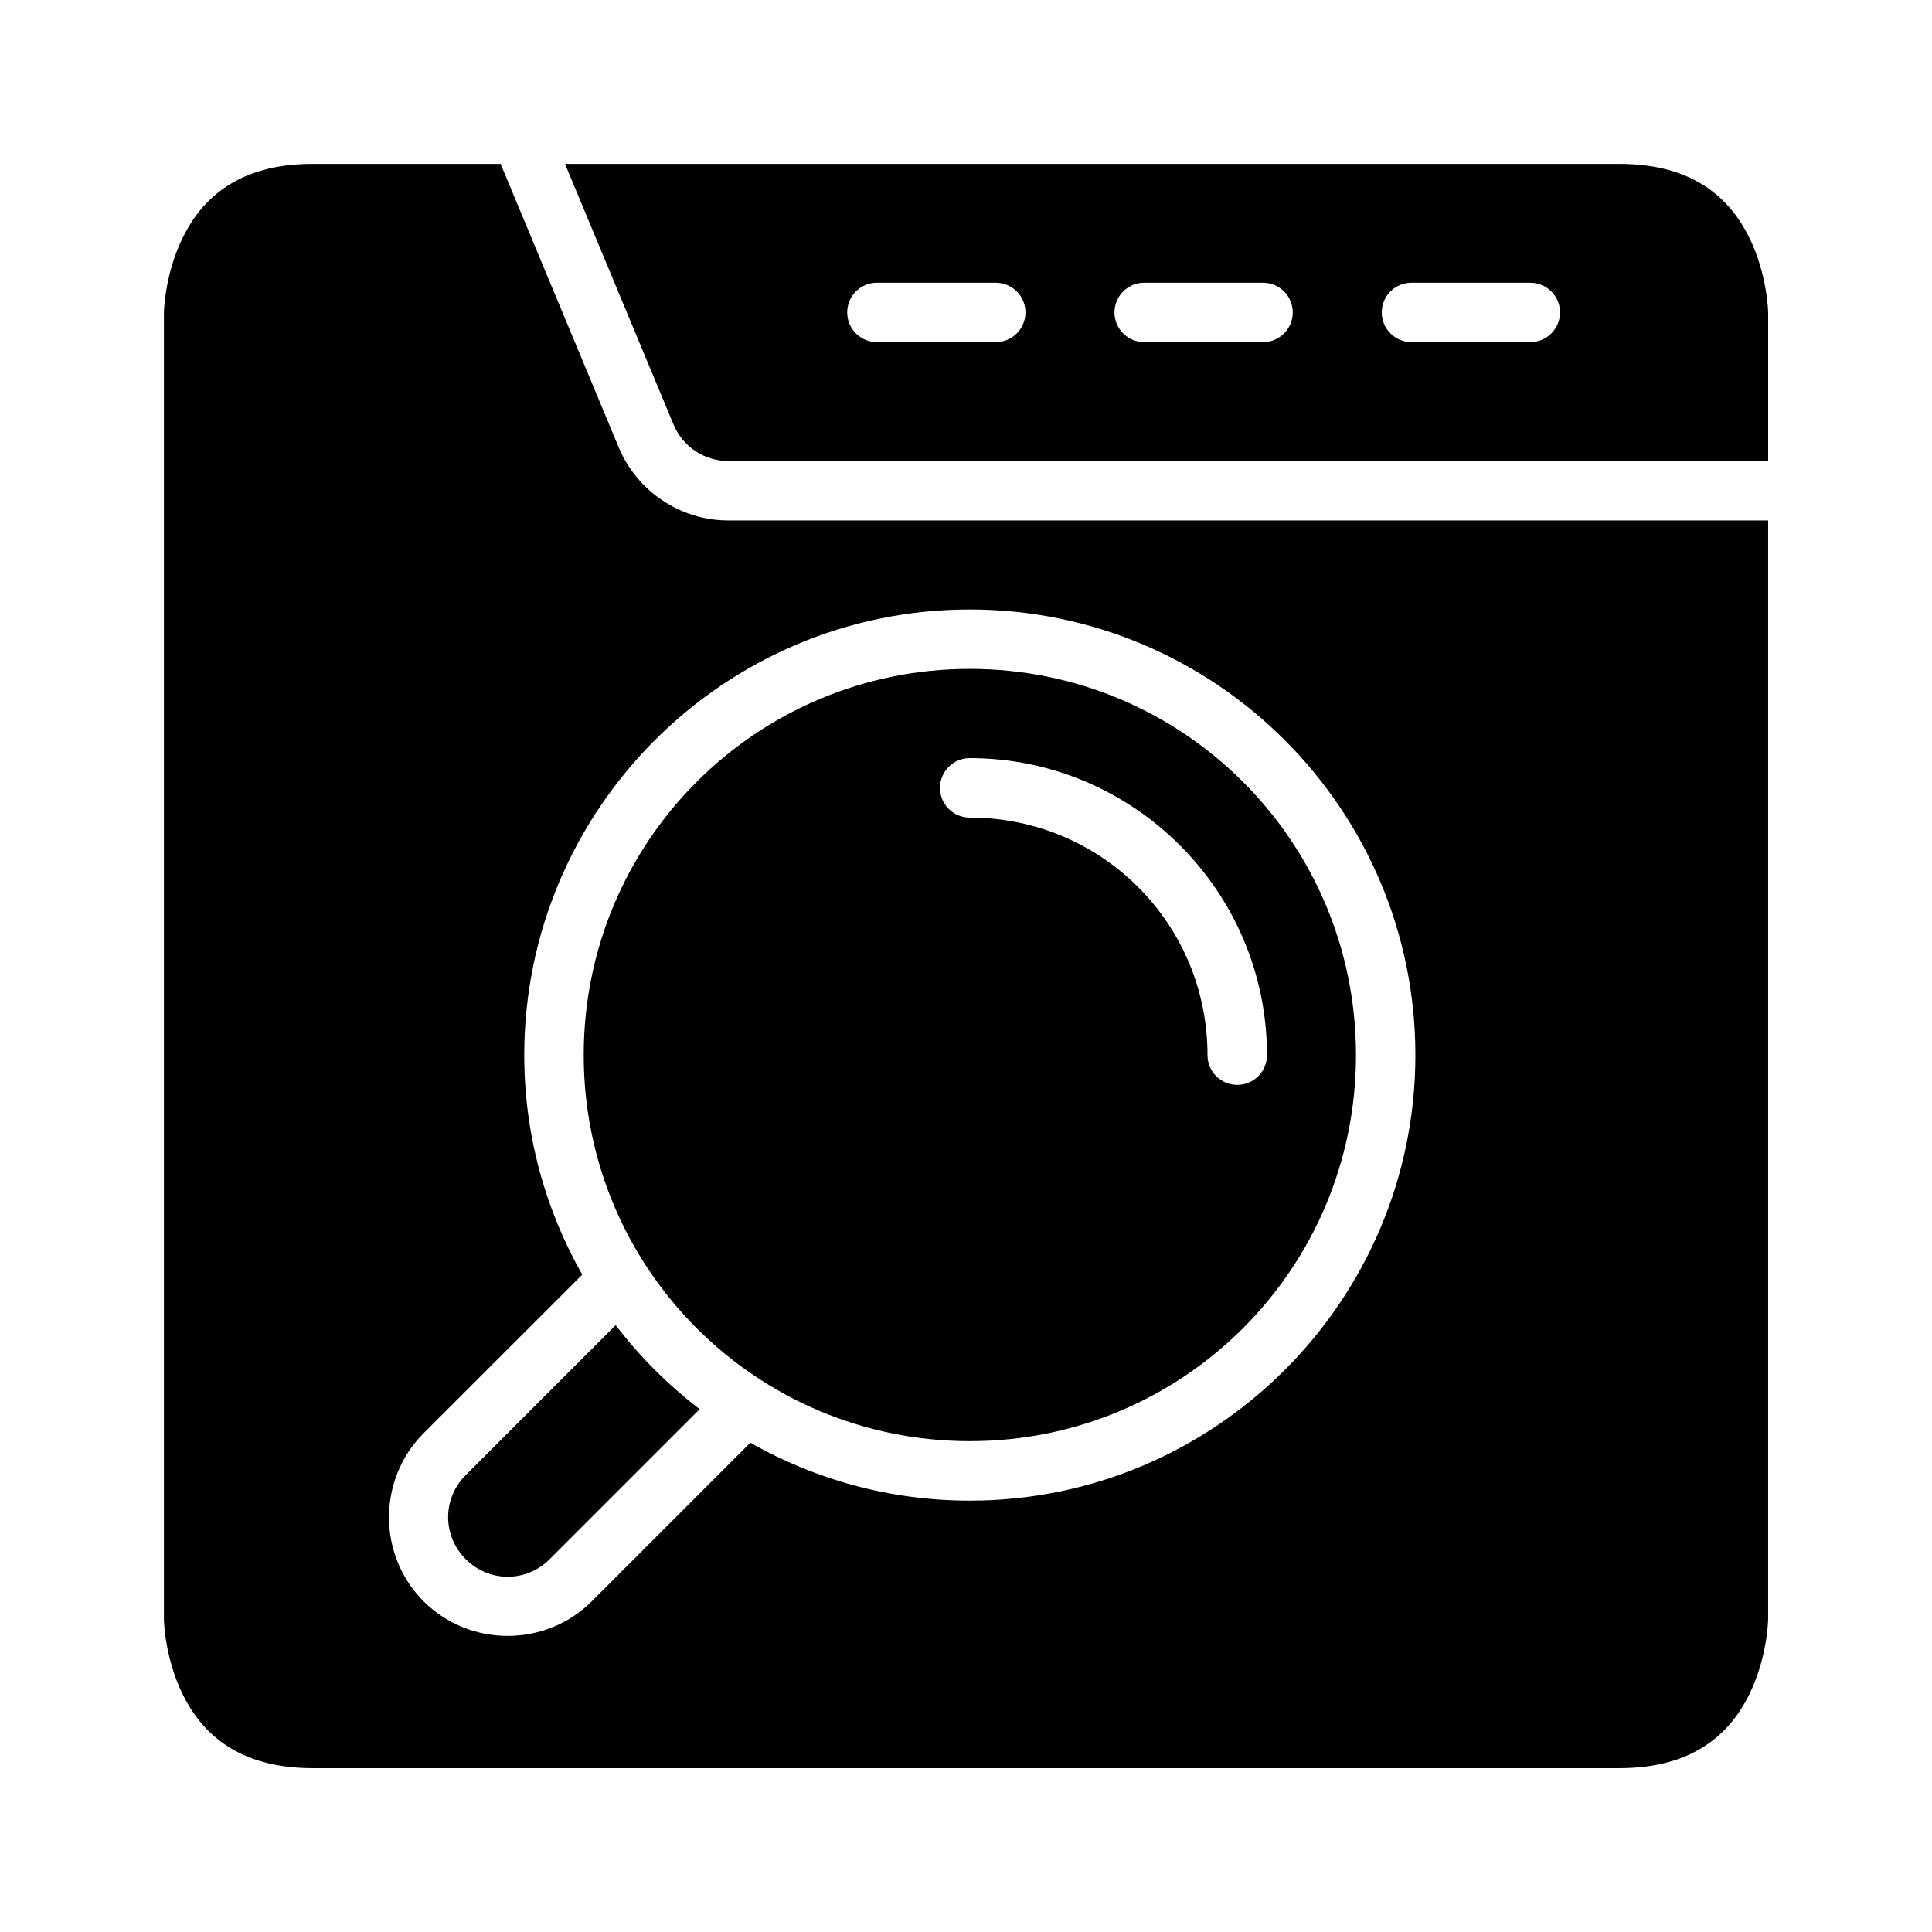 <?xml version="1.0" encoding="UTF-8"?>
<!-- Uploaded to: SVG Repo, www.svgrepo.com, Generator: SVG Repo Mixer Tools -->
<svg fill="#000000" width="800px" height="800px" version="1.1" viewBox="144 144 512 512" xmlns="http://www.w3.org/2000/svg">
 <g>
  <path d="m293.73 187.44 28.75 69.035c2.453 5.887 8.152 9.703 14.531 9.703h275.57v-39.348s-0.156-10.164-5.121-20.094-14.422-19.297-34.285-19.297zm82.688 31.488h31.426c2.102-0.012 4.121 0.816 5.606 2.301 1.488 1.484 2.32 3.5 2.312 5.602-0.008 2.09-0.848 4.094-2.332 5.562-1.484 1.473-3.496 2.293-5.586 2.281h-31.426c-2.09 0.008-4.094-0.816-5.578-2.285-1.48-1.469-2.316-3.469-2.324-5.559-0.008-2.098 0.82-4.113 2.305-5.598 1.484-1.48 3.5-2.312 5.598-2.305zm70.832 0h31.504c2.086 0.008 4.086 0.848 5.559 2.328 1.469 1.48 2.289 3.488 2.281 5.574-0.016 4.324-3.516 7.824-7.84 7.844h-31.504c-2.086 0.008-4.094-0.816-5.574-2.285-1.484-1.469-2.32-3.469-2.328-5.559-0.008-2.098 0.82-4.113 2.305-5.598 1.484-1.48 3.5-2.312 5.598-2.305zm70.832 0h31.504c2.09 0.008 4.086 0.848 5.559 2.328 1.469 1.48 2.293 3.488 2.281 5.574-0.016 4.324-3.516 7.824-7.84 7.844h-31.504c-2.086 0.008-4.094-0.816-5.574-2.285-1.484-1.469-2.32-3.469-2.328-5.559-0.008-2.098 0.82-4.113 2.305-5.598 1.484-1.48 3.5-2.312 5.598-2.305z"/>
  <path d="m226.83 187.44c-19.867 0-29.32 9.367-34.285 19.297-4.965 9.93-5.106 20.094-5.106 20.094v346.34s0.141 10.18 5.106 20.109c4.965 9.93 14.48 19.297 34.285 19.297h346.34c19.84 0 29.32-9.367 34.285-19.297 4.965-9.93 5.121-20.109 5.121-20.109v-291.25h-275.57c-12.691 0-24.18-7.691-29.059-19.402l-31.273-75.078zm174.18 118.08c65.121 0 118.08 52.961 118.08 118.08 0 65.121-52.961 118.08-118.08 118.08-21.133 0-40.984-5.582-58.164-15.344l-42.02 42.02c-12.23 12.23-32.34 12.23-44.57 0-12.23-12.23-12.23-32.297 0-44.527l42.051-42.035c-9.773-17.188-15.375-37.043-15.375-58.195 0-65.117 52.961-118.08 118.08-118.08zm0 15.742c-56.609 0-102.32 45.727-102.32 102.34 0 56.613 45.711 102.32 102.32 102.32 56.613 0 102.34-45.711 102.34-102.32 0-56.609-45.723-102.34-102.34-102.34zm0 23.648c43.383 0 78.754 35.305 78.754 78.688 0.008 2.102-0.824 4.121-2.312 5.606s-3.508 2.312-5.606 2.301c-2.09-0.012-4.09-0.848-5.559-2.328-1.473-1.484-2.293-3.488-2.285-5.578 0-34.871-28.117-62.93-62.992-62.93-2.098 0.008-4.117-0.824-5.602-2.309-1.484-1.488-2.312-3.508-2.301-5.609 0.008-2.086 0.848-4.086 2.328-5.555 1.484-1.473 3.488-2.293 5.574-2.285zm-93.848 150.27-39.746 39.746c-6.211 6.215-6.211 16.051 0 22.262 6.215 6.215 16.051 6.215 22.266 0l39.742-39.742c-8.371-6.402-15.863-13.895-22.262-22.266z"/>
 </g>
</svg>